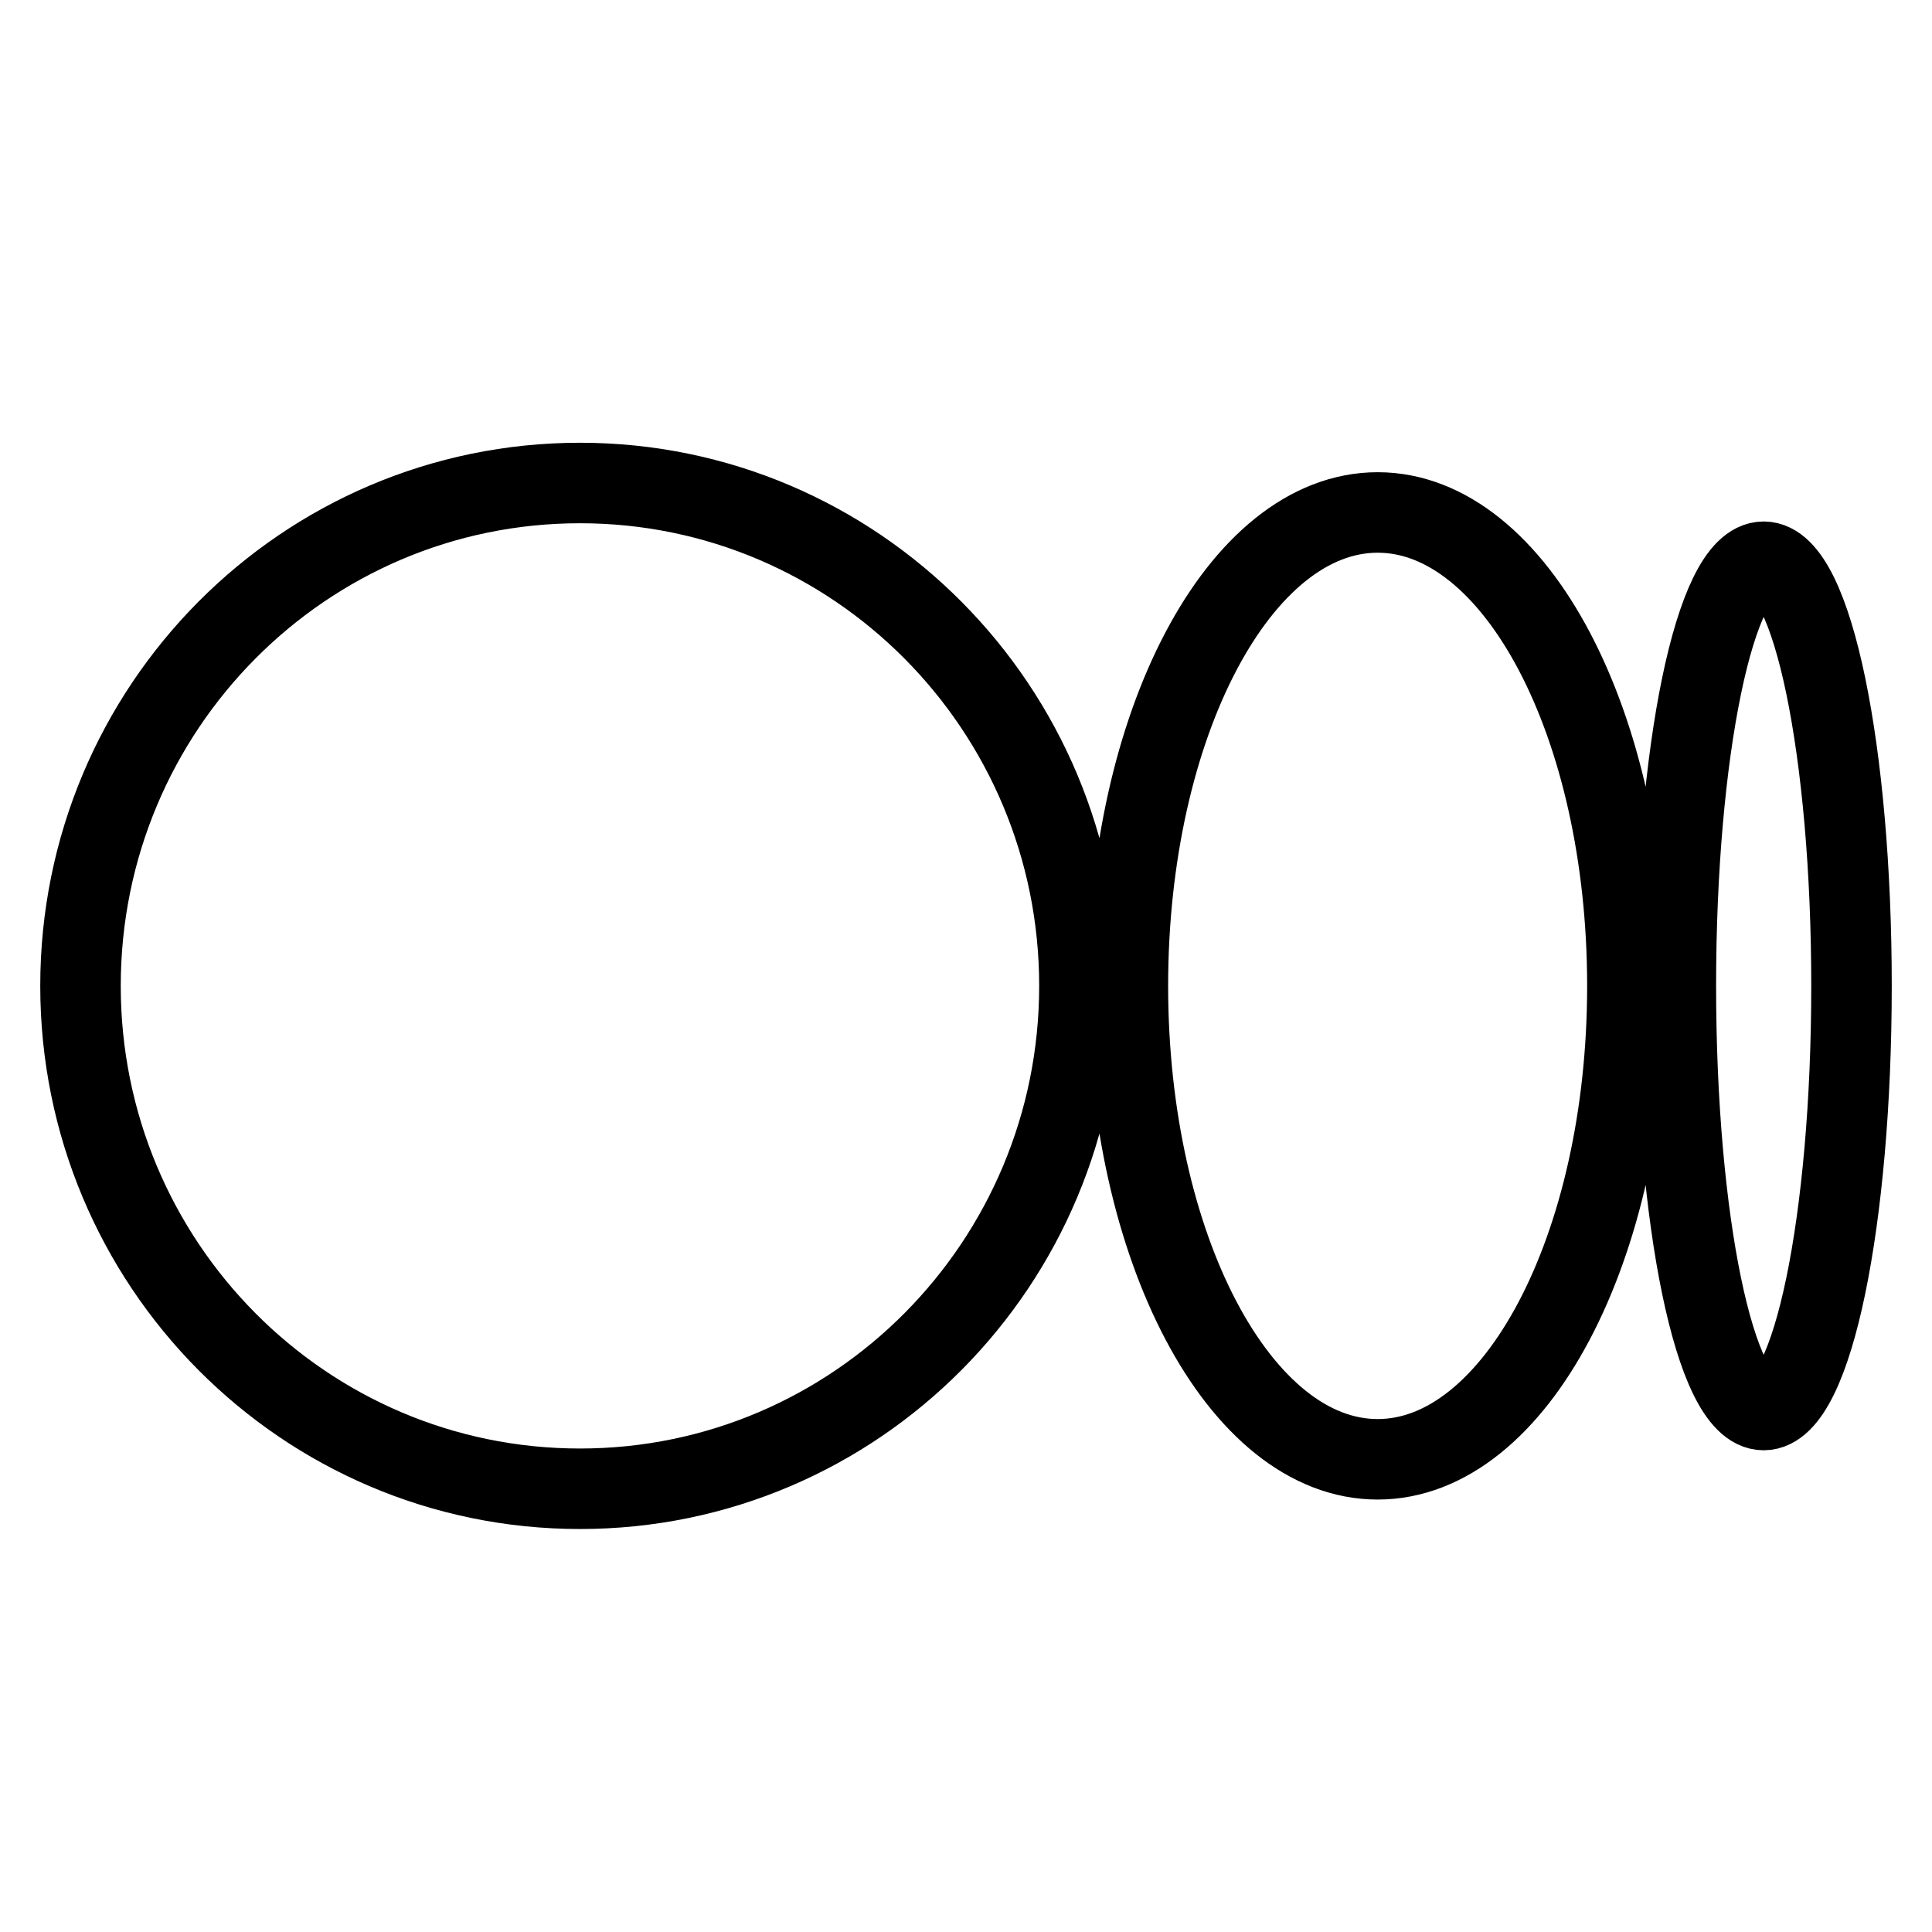 <?xml version="1.0" encoding="utf-8"?><!-- Скачано с сайта svg4.ru / Downloaded from svg4.ru -->
<svg width="800px" height="800px" viewBox="0 0 24 24" fill="none" xmlns="http://www.w3.org/2000/svg">
<path d="M13.409 12.247C13.409 15.697 10.631 18.494 7.205 18.494C3.778 18.494 1 15.698 1 12.247C1 8.796 3.778 6 7.205 6C10.631 6 13.409 8.797 13.409 12.247ZM20.216 12.247C20.216 15.495 18.827 18.128 17.114 18.128C15.4 18.128 14.011 15.494 14.011 12.247C14.011 9 15.4 6.366 17.114 6.366C18.827 6.366 20.216 9 20.216 12.247ZM23 12.247C23 15.157 22.511 17.516 21.909 17.516C21.306 17.516 20.818 15.156 20.818 12.247C20.818 9.338 21.306 6.978 21.909 6.978C22.512 6.978 23 9.337 23 12.247Z" stroke="#000000" stroke-linejoin="round"/>
</svg>